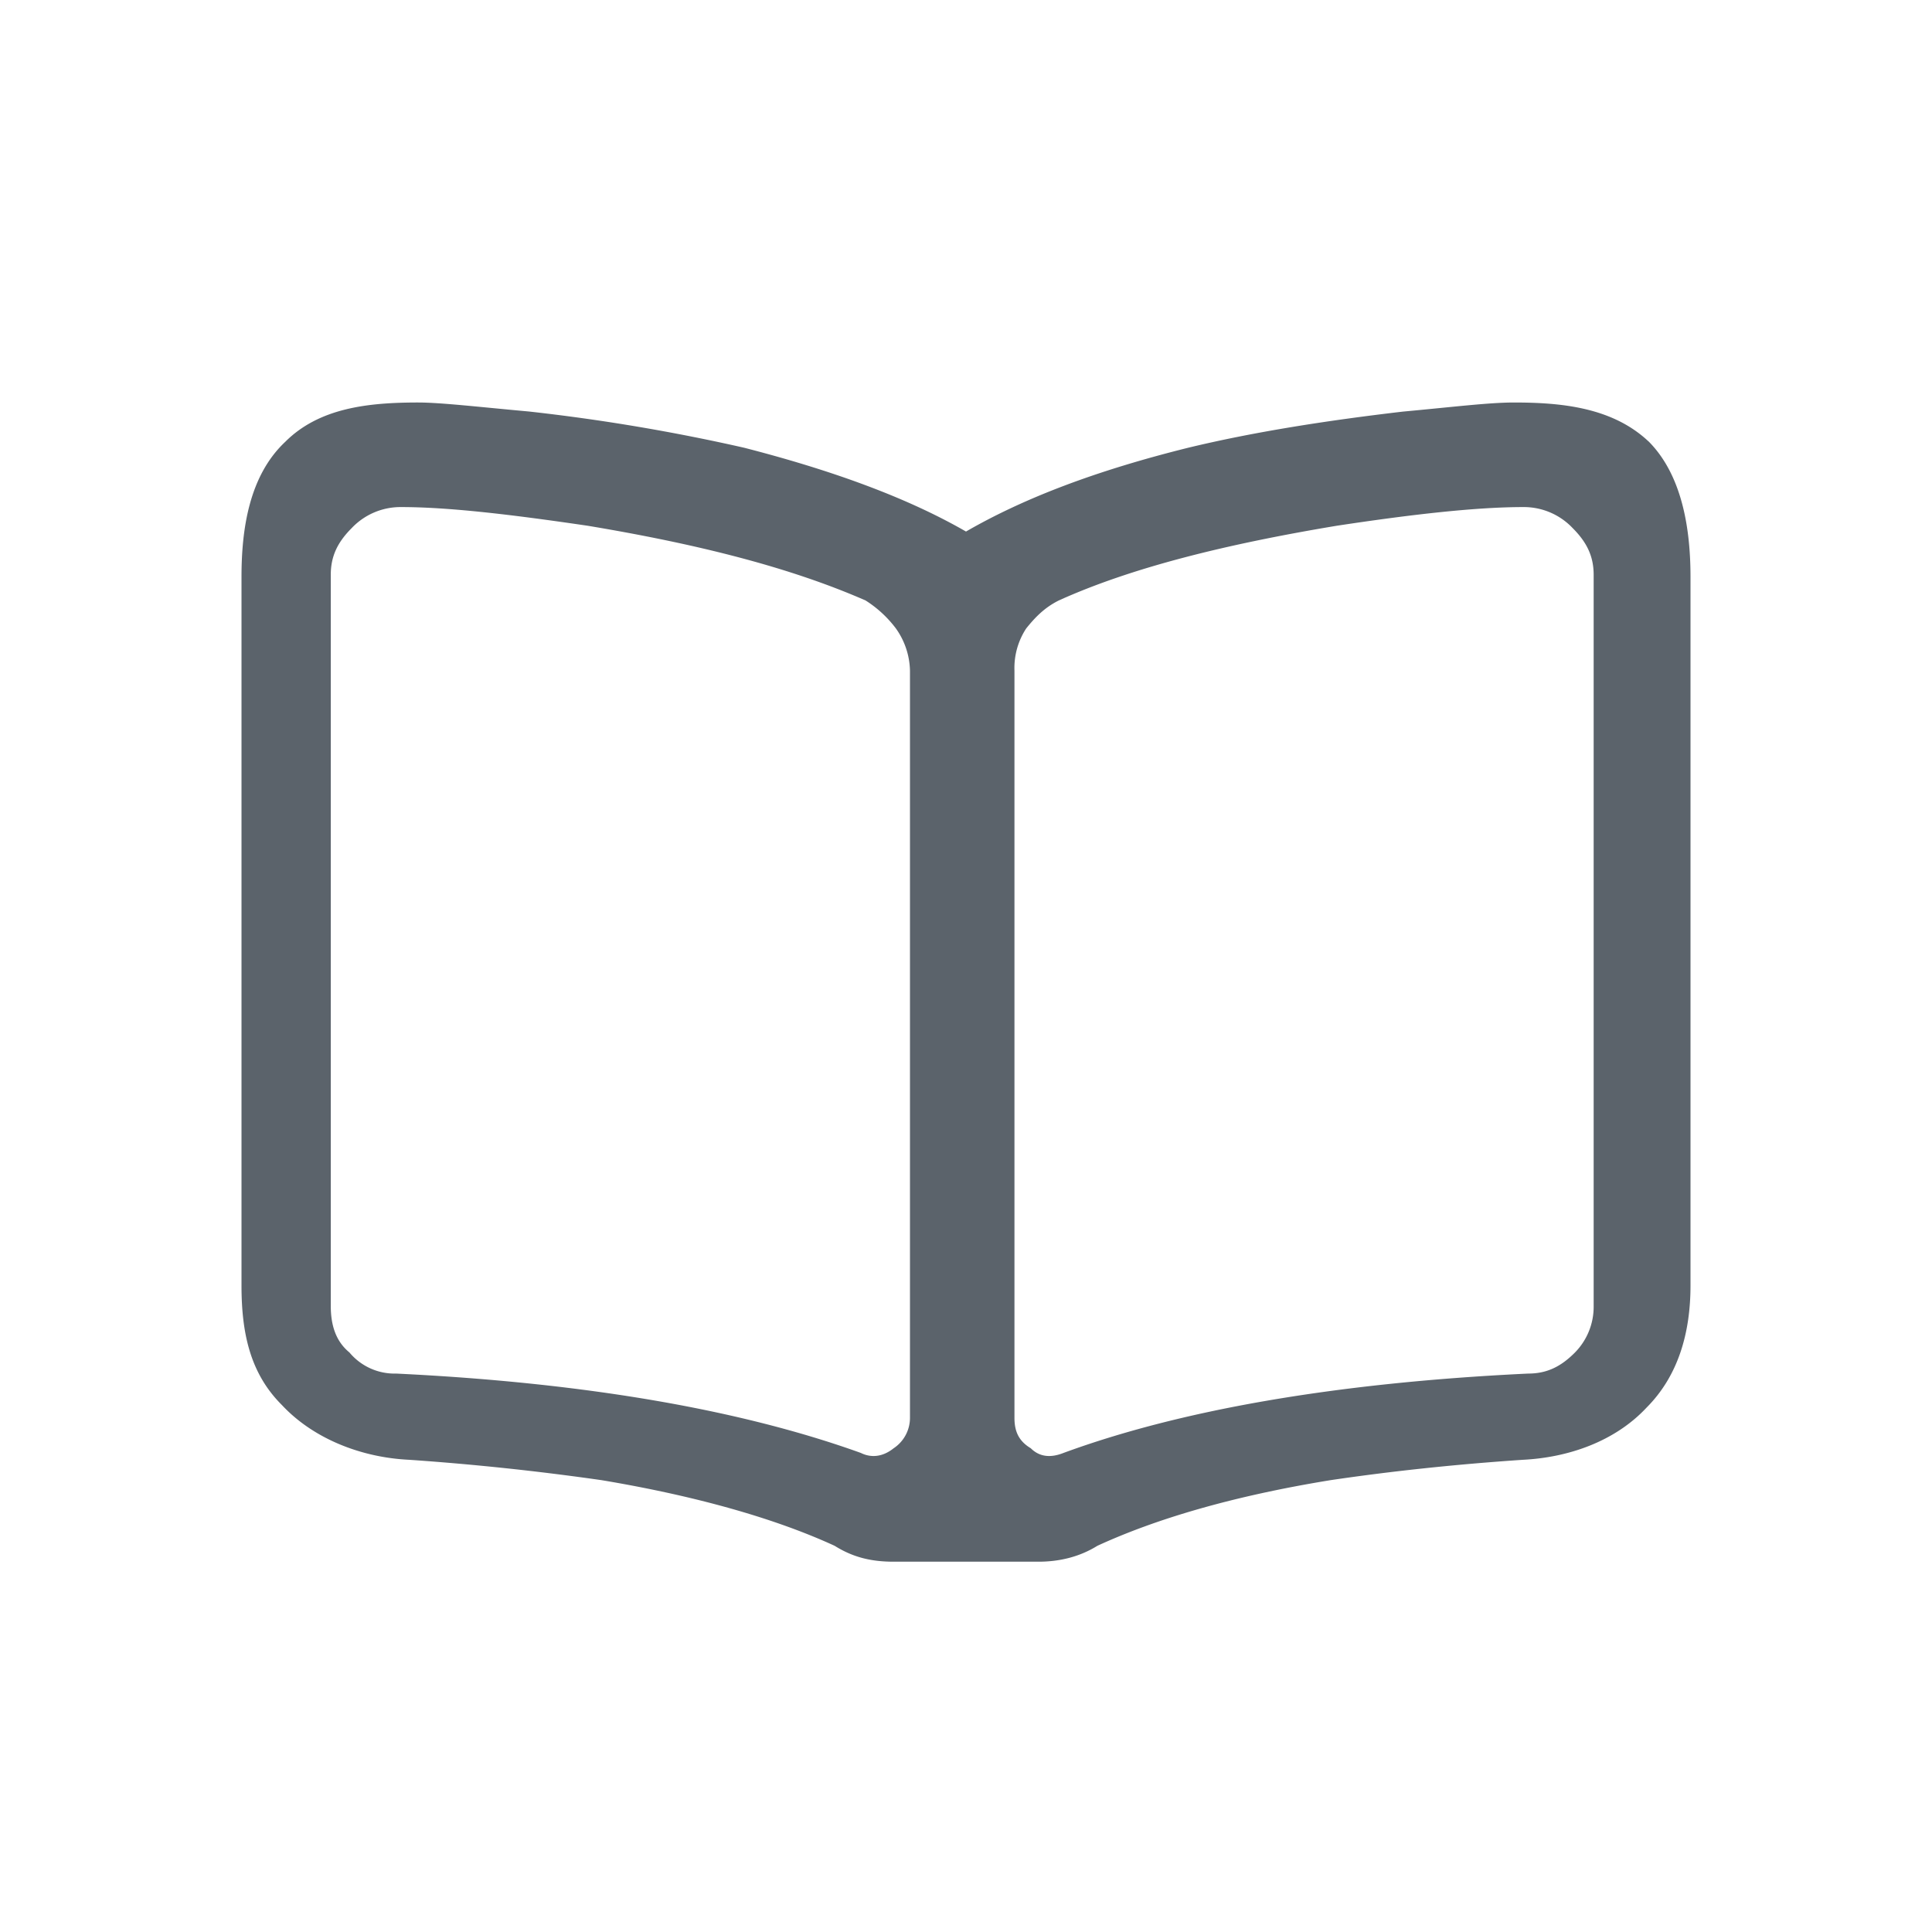 <svg width="24" height="24" xmlns="http://www.w3.org/2000/svg">
    <path d="M20.477 5.481c.422.422.523 1.094.523 1.685v8.803c0 .59-.153 1.123-.546 1.517-.394.422-.973.62-1.535.648-.844.057-1.631.141-2.39.253-1.21.197-2.166.479-2.898.816-.225.14-.478.197-.731.197h-1.8c-.281 0-.506-.056-.731-.197-.732-.337-1.716-.619-2.897-.816a32.716 32.716 0 0 0-2.39-.253c-.591-.028-1.187-.259-1.58-.68C3.106 17.06 3 16.558 3 15.968V7.166c0-.591.094-1.256.544-1.678C3.966 5.066 4.575 5 5.194 5c.281 0 .76.056 1.378.112a24.02 24.02 0 0 1 2.672.45c1.097.282 2.025.62 2.756 1.041.731-.422 1.631-.76 2.756-1.04.816-.197 1.716-.338 2.672-.45.619-.057 1.069-.113 1.378-.113.59 0 1.22.06 1.67.481zM11.304 8.33a.936.936 0 0 0-.174-.522 1.42 1.42 0 0 0-.378-.349c-.928-.406-2.06-.696-3.452-.928-.987-.145-1.74-.232-2.321-.232a.835.835 0 0 0-.61.261c-.174.174-.26.348-.26.58v9.081c0 .232.057.436.232.58a.73.73 0 0 0 .58.262c2.408.116 4.323.464 5.773.986.116.058.262.058.407-.058a.453.453 0 0 0 .203-.377V8.329zm8.493-1.19c0-.232-.087-.406-.261-.58a.835.835 0 0 0-.61-.261c-.58 0-1.363.087-2.32.232-1.393.232-2.554.522-3.453.928-.174.087-.29.204-.406.349a.895.895 0 0 0-.145.522v9.284c0 .174.058.29.203.377.116.116.26.116.406.058 1.421-.522 3.336-.87 5.773-.986.233 0 .407-.087.58-.261a.81.81 0 0 0 .233-.58V7.138z" fill="#5B636B" fill-rule="evenodd"/>
</svg>
